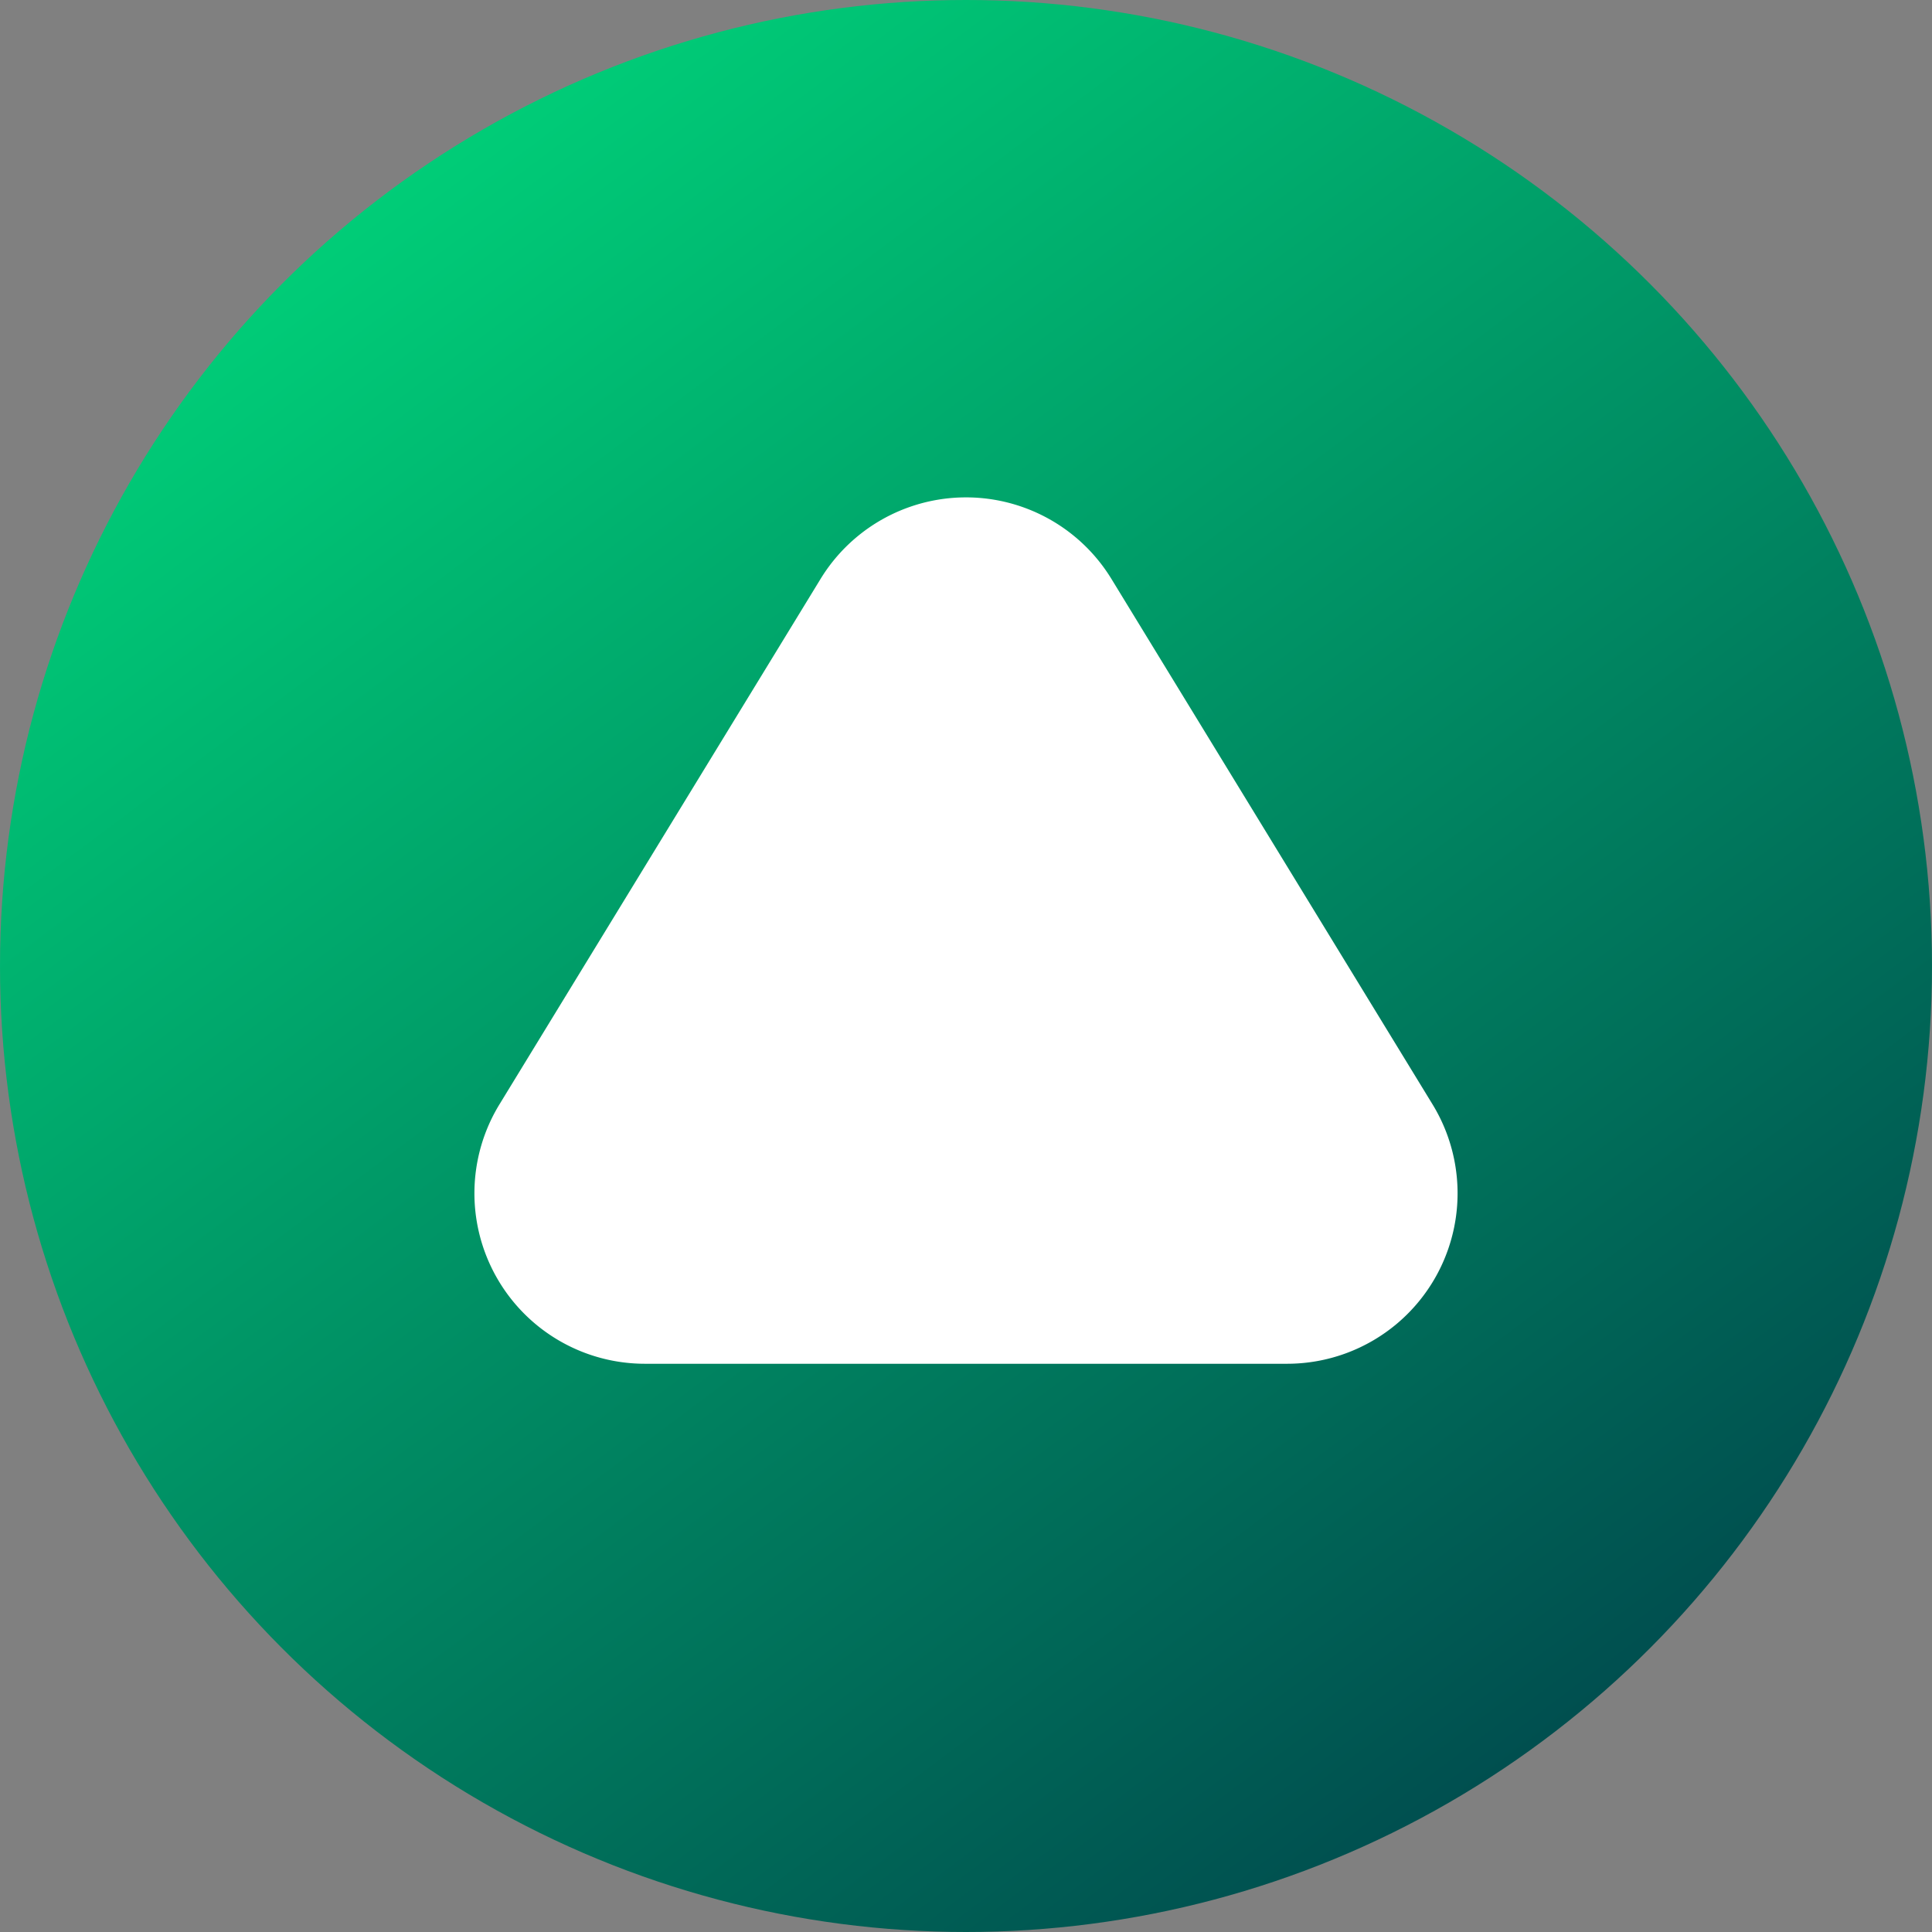 <?xml version="1.0" encoding="UTF-8"?> <svg xmlns="http://www.w3.org/2000/svg" xmlns:xlink="http://www.w3.org/1999/xlink" width="34" height="34" viewBox="0 0 34 34"><rect x="0" y="0" width="34" height="34" fill="#808080" stroke="none"/><defs><linearGradient id="linear-gradient" x1="0.177" y1="0.08" x2="0.811" y2="0.925" gradientUnits="objectBoundingBox"><stop offset="0" stop-color="#00d179"></stop><stop offset="1" stop-color="#004b4e"></stop></linearGradient></defs><g id="Group_725" data-name="Group 725" transform="translate(-90 -4088)"><g id="Group_725-2" data-name="Group 725"><circle id="Ellipse_102" data-name="Ellipse 102" cx="17" cy="17" r="17" transform="translate(90 4088)" fill="url(#linear-gradient)"></circle></g><path id="Polygon_12" data-name="Polygon 12" d="M8.44,4.189a3,3,0,0,1,5.12,0l5.651,9.247A3,3,0,0,1,16.651,18H5.349a3,3,0,0,1-2.56-4.564Z" transform="translate(96 4094)" fill="#fff"></path></g></svg> 